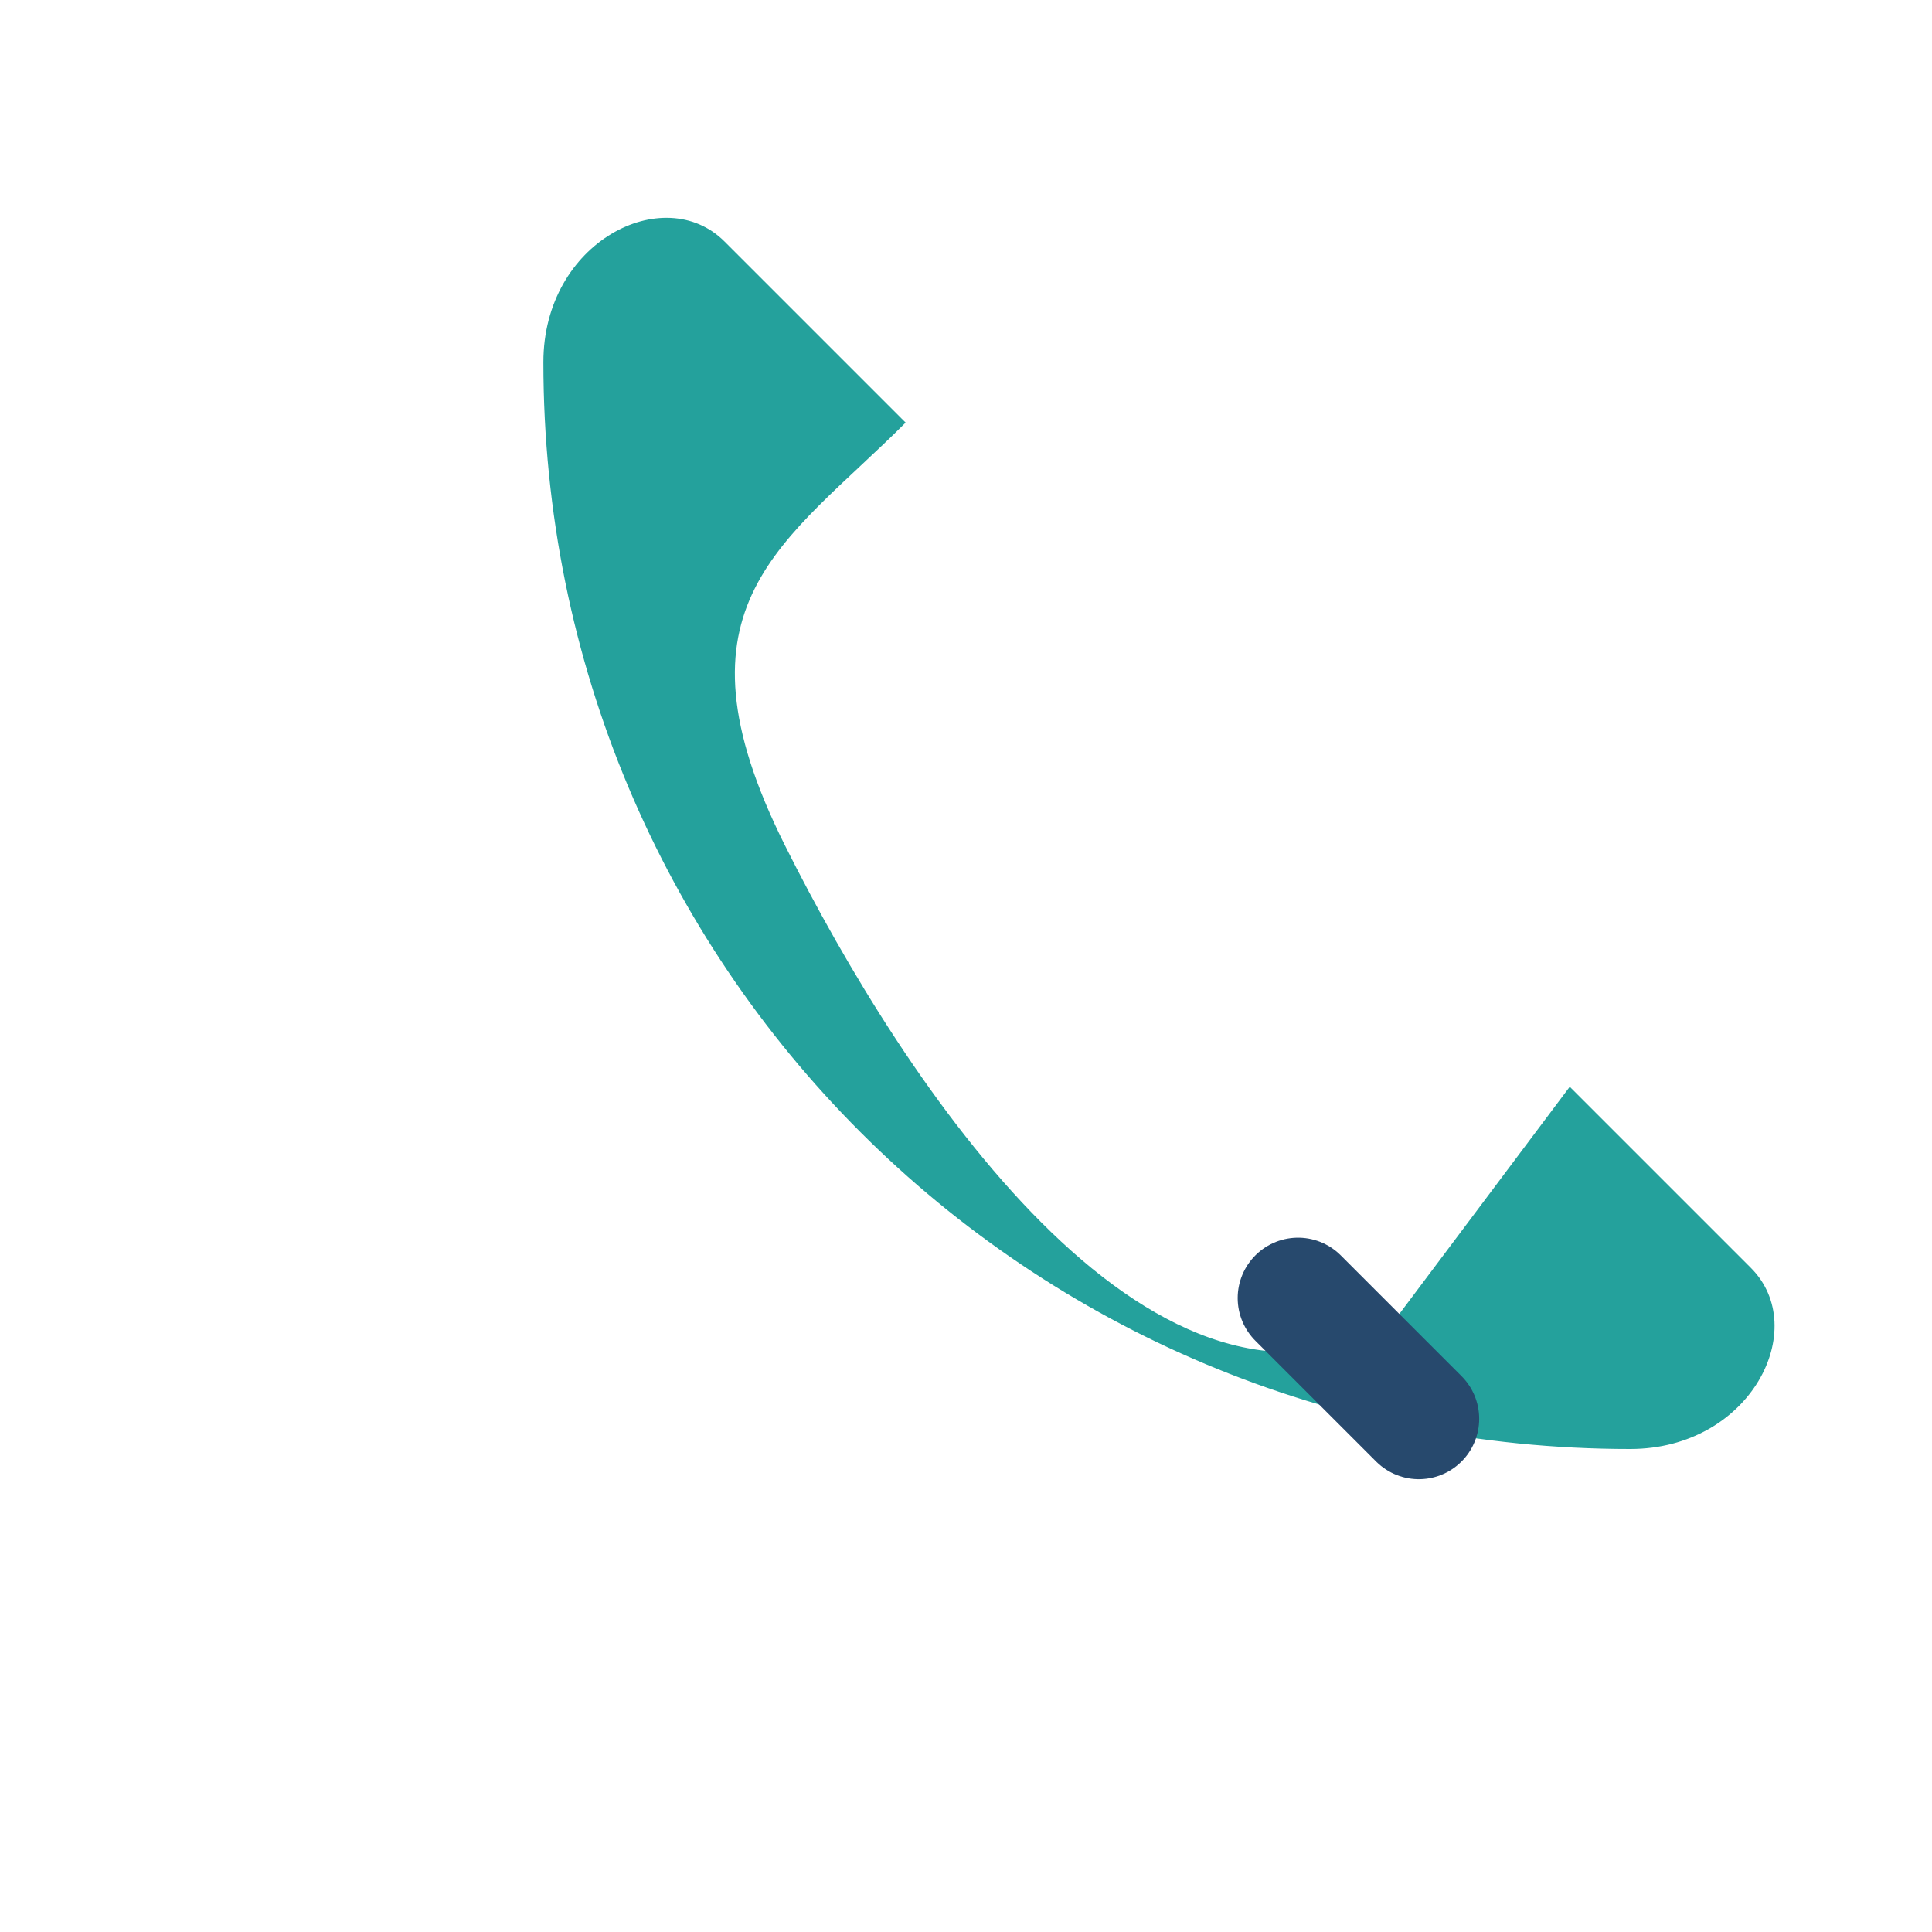 <?xml version="1.0" encoding="UTF-8"?>
<svg xmlns="http://www.w3.org/2000/svg" width="32" height="32" viewBox="0 0 32 32"><rect width="32" height="32" fill="none"/><path d="M23 22c-4 2-8-4-10-8s0-5 2-7l-3-3c-1-1-3 0-3 2 0 10 8 18 18 18 2 0 3-2 2-3l-3-3z" fill="#24a19c"/><path d="M21.5 21.5l2 2" stroke="#27496d" stroke-width="2" stroke-linecap="round"/></svg>